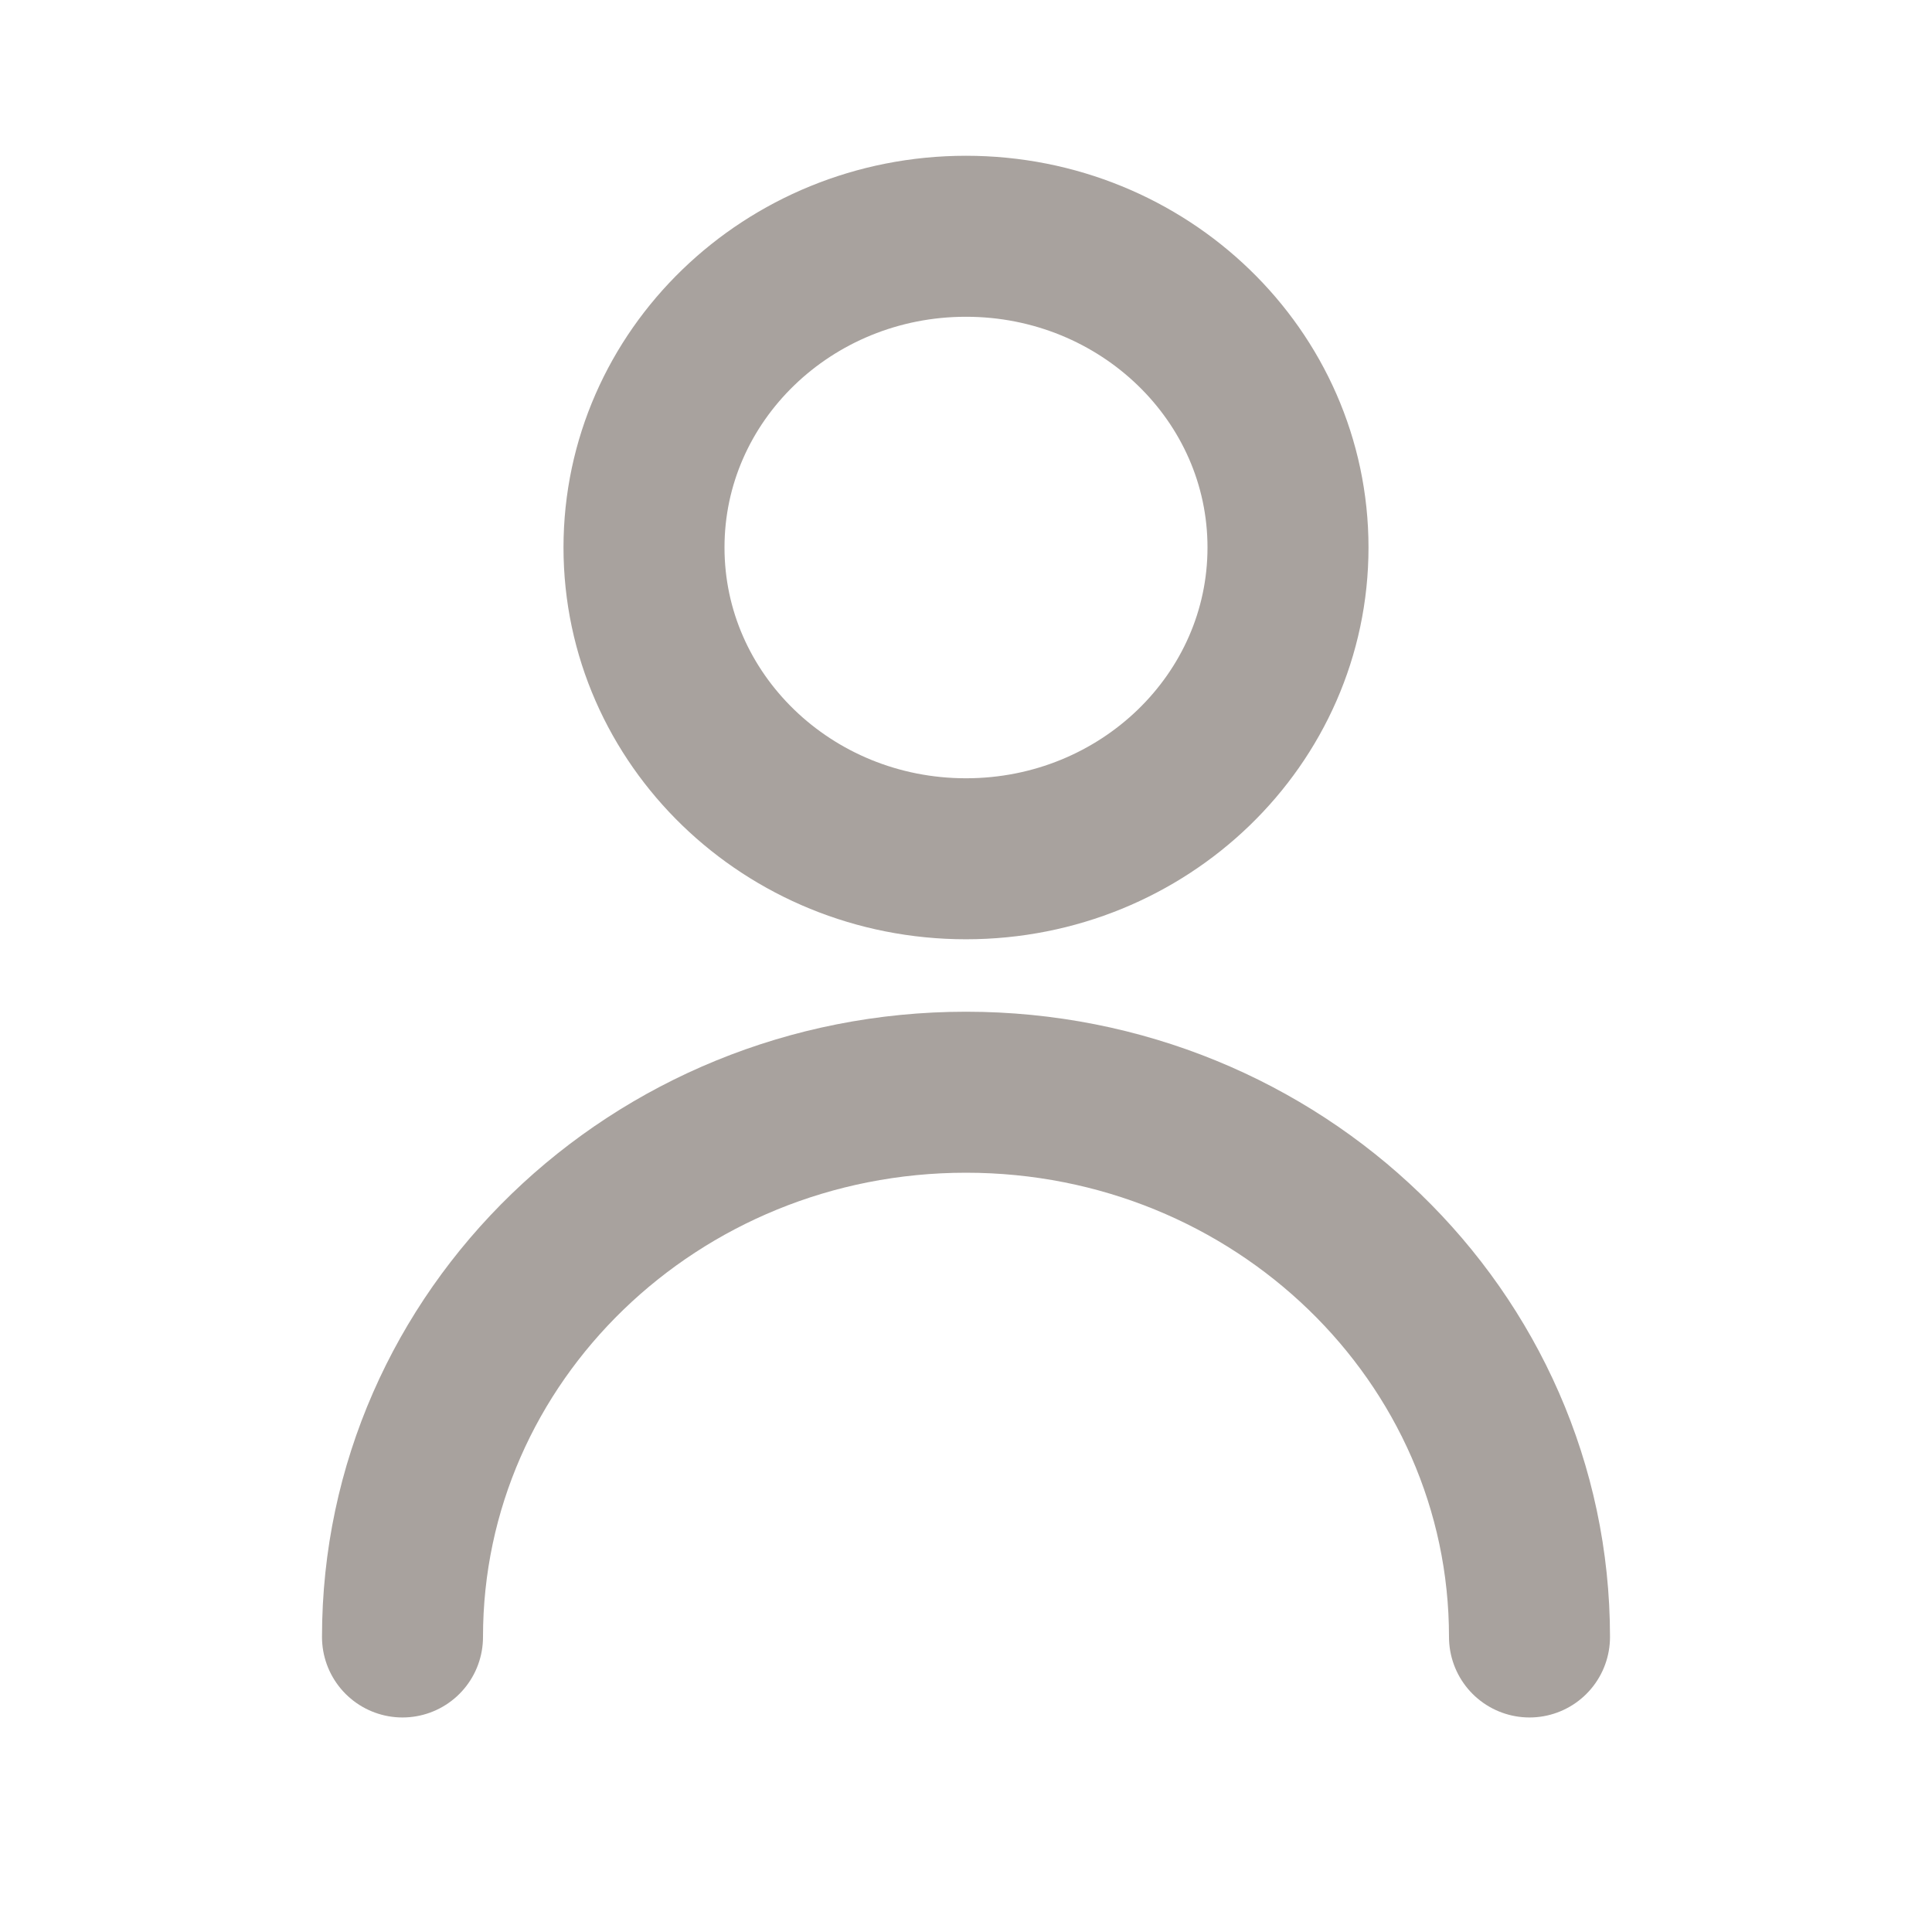 <svg width="24" height="24" viewBox="0 0 24 24" fill="none" xmlns="http://www.w3.org/2000/svg">
<path d="M19 20.335C19 16.597 15.866 13.568 12 13.568C8.134 13.568 5 16.597 5 20.335M12 10.668C9.791 10.668 8 8.937 8 6.801C8 4.666 9.791 2.935 12 2.935C14.209 2.935 16 4.666 16 6.801C16 8.937 14.209 10.668 12 10.668Z" stroke="#A8A29E" stroke-width="2" stroke-linecap="round" stroke-linejoin="round"/>
</svg>
